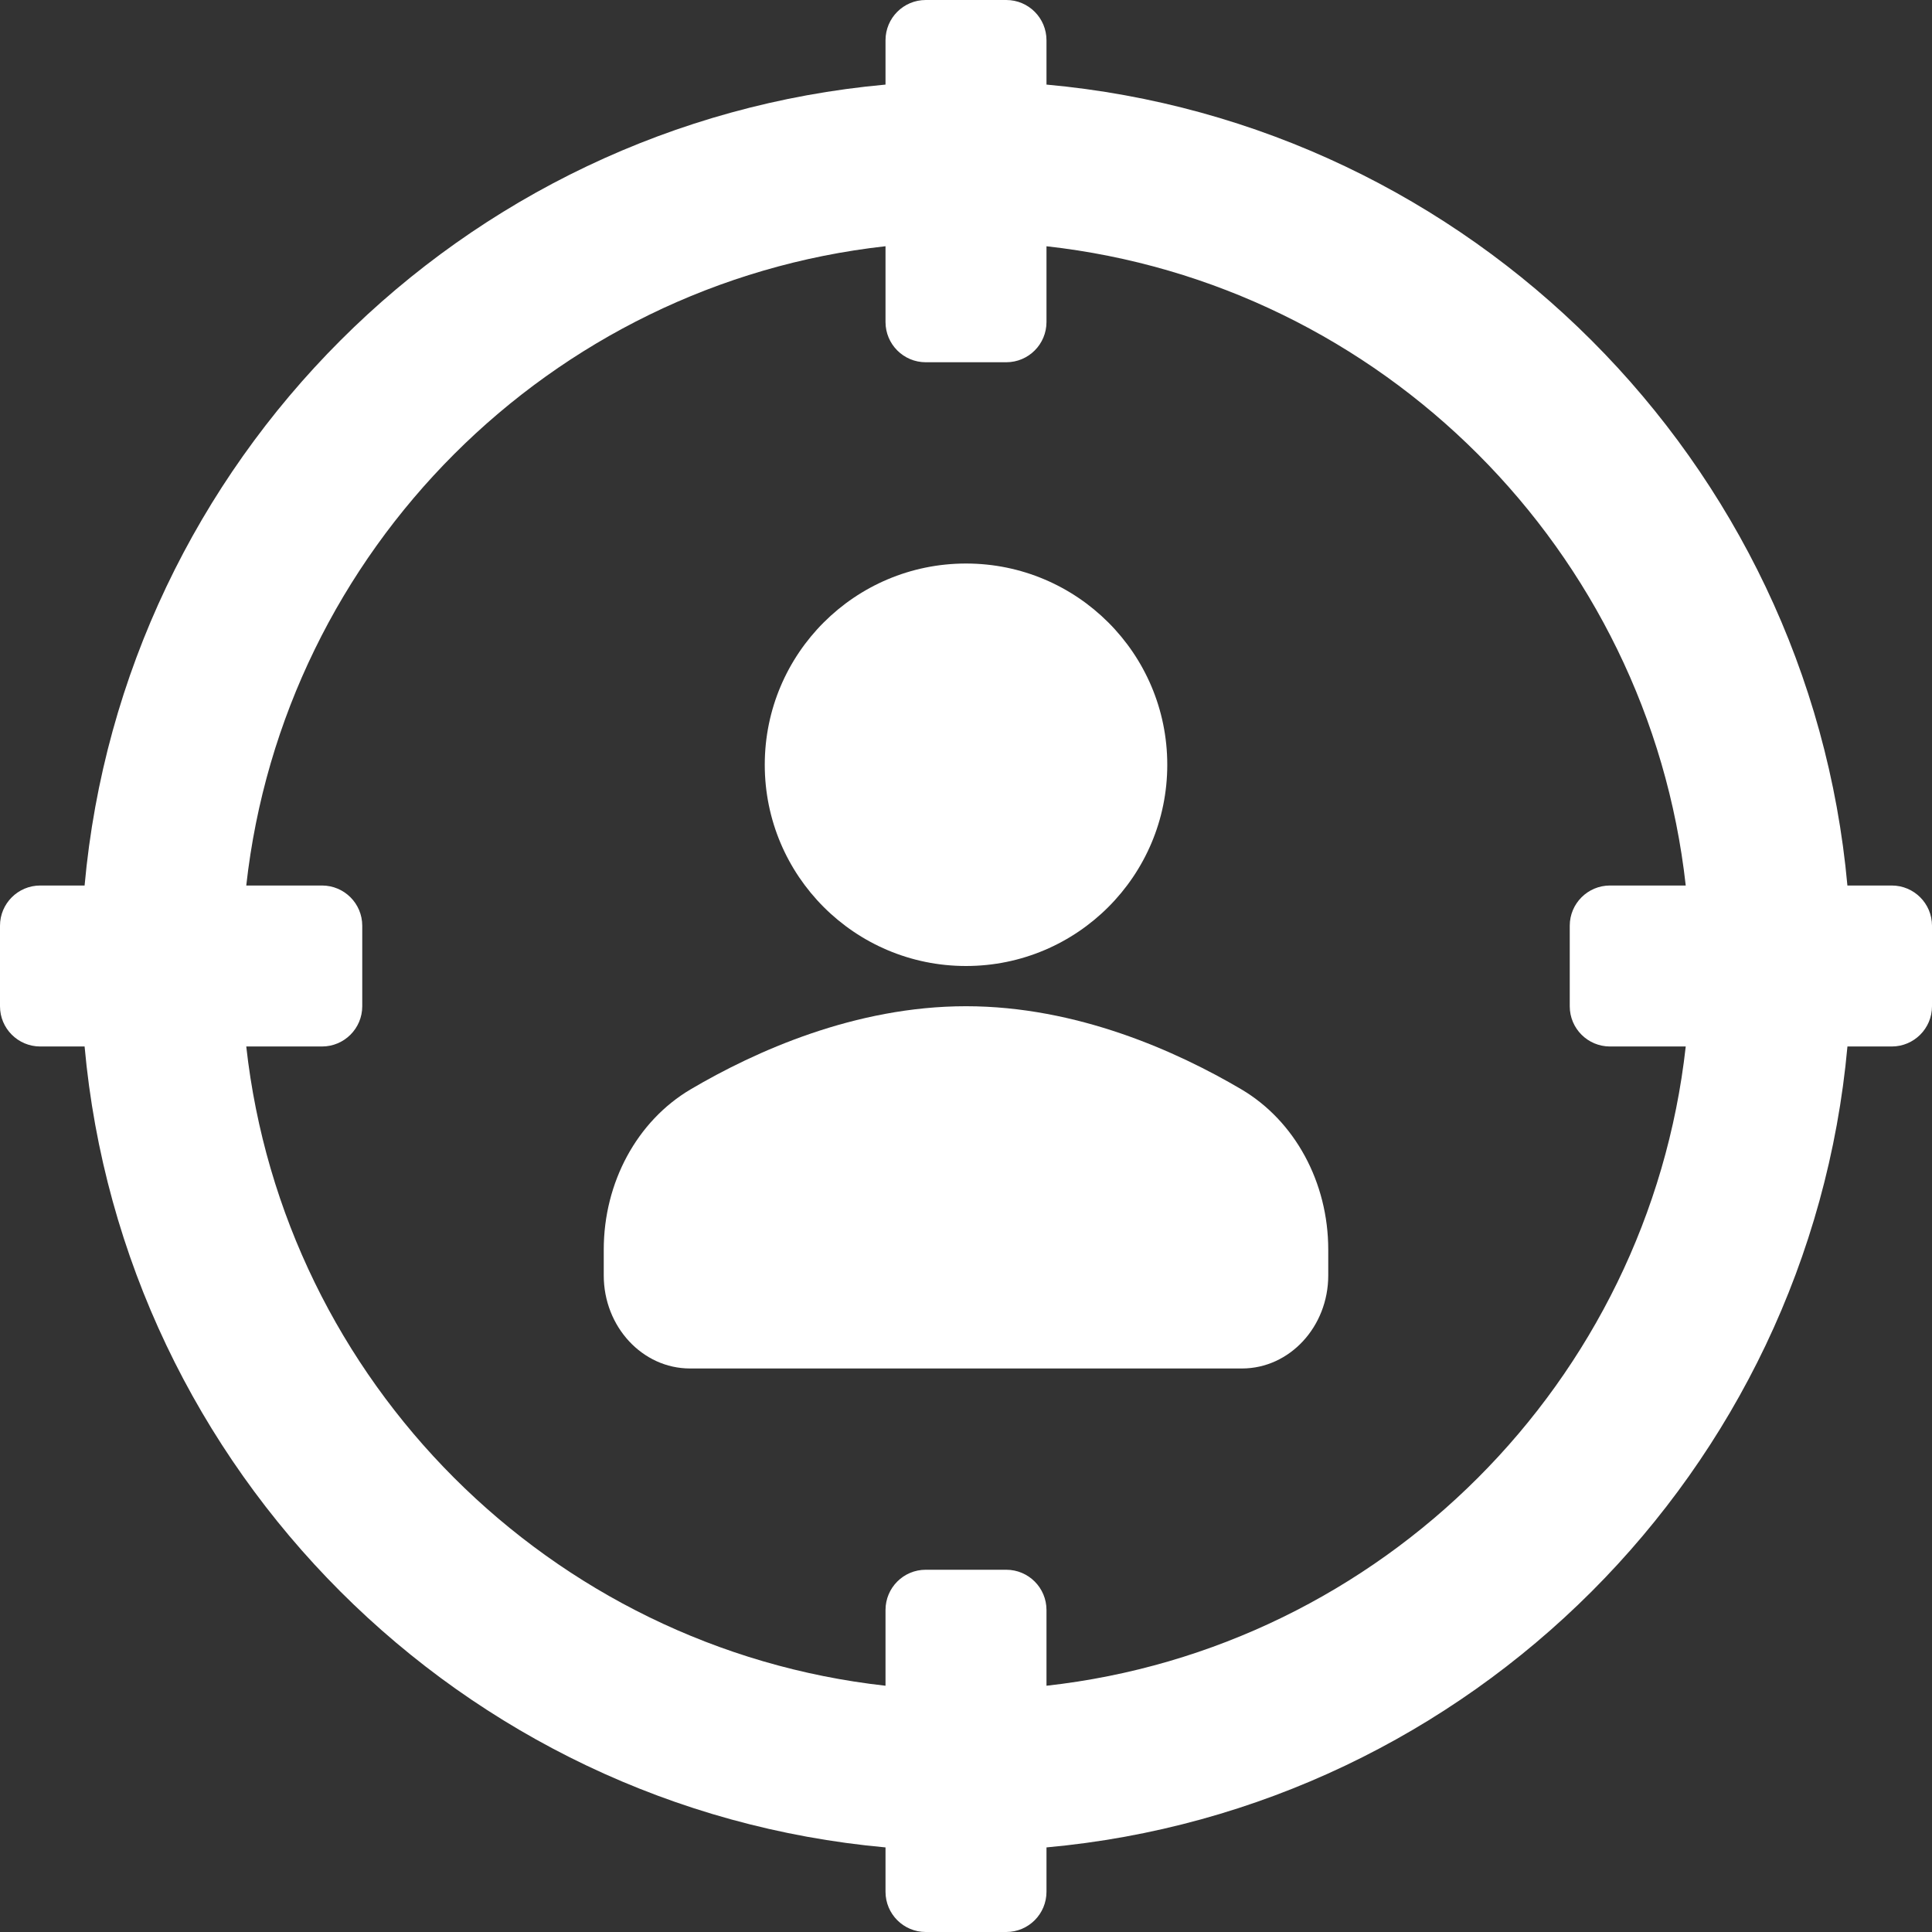 <svg width="56" height="56" viewBox="0 0 56 56" fill="none" xmlns="http://www.w3.org/2000/svg">
<rect x="0" y="0" width="56" height="56" fill="#333333" stroke="none"/>
<g clip-path="url(#clip0_384_16195)">
<path d="M54.833 25.667H53.548C52.434 13.375 42.625 3.566 30.333 2.452V1.167C30.333 0.522 29.812 0 29.167 0H26.833C26.189 0 25.667 0.522 25.667 1.167V2.452C13.375 3.566 3.566 13.375 2.452 25.667H1.167C0.522 25.667 0 26.189 0 26.833V29.167C0 29.811 0.522 30.333 1.167 30.333H2.452C3.566 42.625 13.375 52.434 25.667 53.548V54.833C25.667 55.478 26.189 56 26.833 56H29.167C29.812 56 30.333 55.478 30.333 54.833V53.548C42.625 52.434 52.434 42.625 53.549 30.333H54.833C55.478 30.333 56 29.811 56 29.167V26.833C56 26.189 55.478 25.667 54.833 25.667ZM46.667 30.333H48.862C47.782 40.05 40.051 47.782 30.333 48.862V46.667C30.333 46.022 29.811 45.5 29.167 45.5H26.833C26.188 45.5 25.667 46.022 25.667 46.667V48.862C15.949 47.782 8.218 40.05 7.138 30.333H9.333C9.978 30.333 10.5 29.811 10.5 29.167V26.833C10.5 26.188 9.978 25.667 9.333 25.667H7.138C8.218 15.95 15.949 8.218 25.667 7.137V9.333C25.667 9.978 26.189 10.5 26.833 10.5H29.167C29.812 10.5 30.333 9.978 30.333 9.333V7.138C40.051 8.218 47.782 15.95 48.862 25.667H46.667C46.022 25.667 45.5 26.189 45.5 26.833V29.167C45.5 29.812 46.022 30.333 46.667 30.333Z" fill="white"/>
<path d="M28 28C31.222 28 33.834 25.388 33.834 22.167C33.834 18.945 31.222 16.334 28 16.334C24.779 16.334 22.167 18.945 22.167 22.167C22.167 25.388 24.779 28 28 28Z" fill="white"/>
<path d="M35.98 31.574C34.116 30.476 31.217 29.166 28 29.166C24.783 29.166 21.884 30.476 20.02 31.574C18.466 32.491 17.5 34.272 17.5 36.221V36.969C17.5 38.456 18.621 39.666 20 39.666H36C37.379 39.666 38.5 38.456 38.5 36.969V36.221C38.5 34.272 37.534 32.491 35.98 31.574Z" fill="white"/>
</g>
<defs>
<clipPath id="clip0_384_16195">
<rect width="56" height="56" fill="white"/>
</clipPath>
</defs>
</svg>
